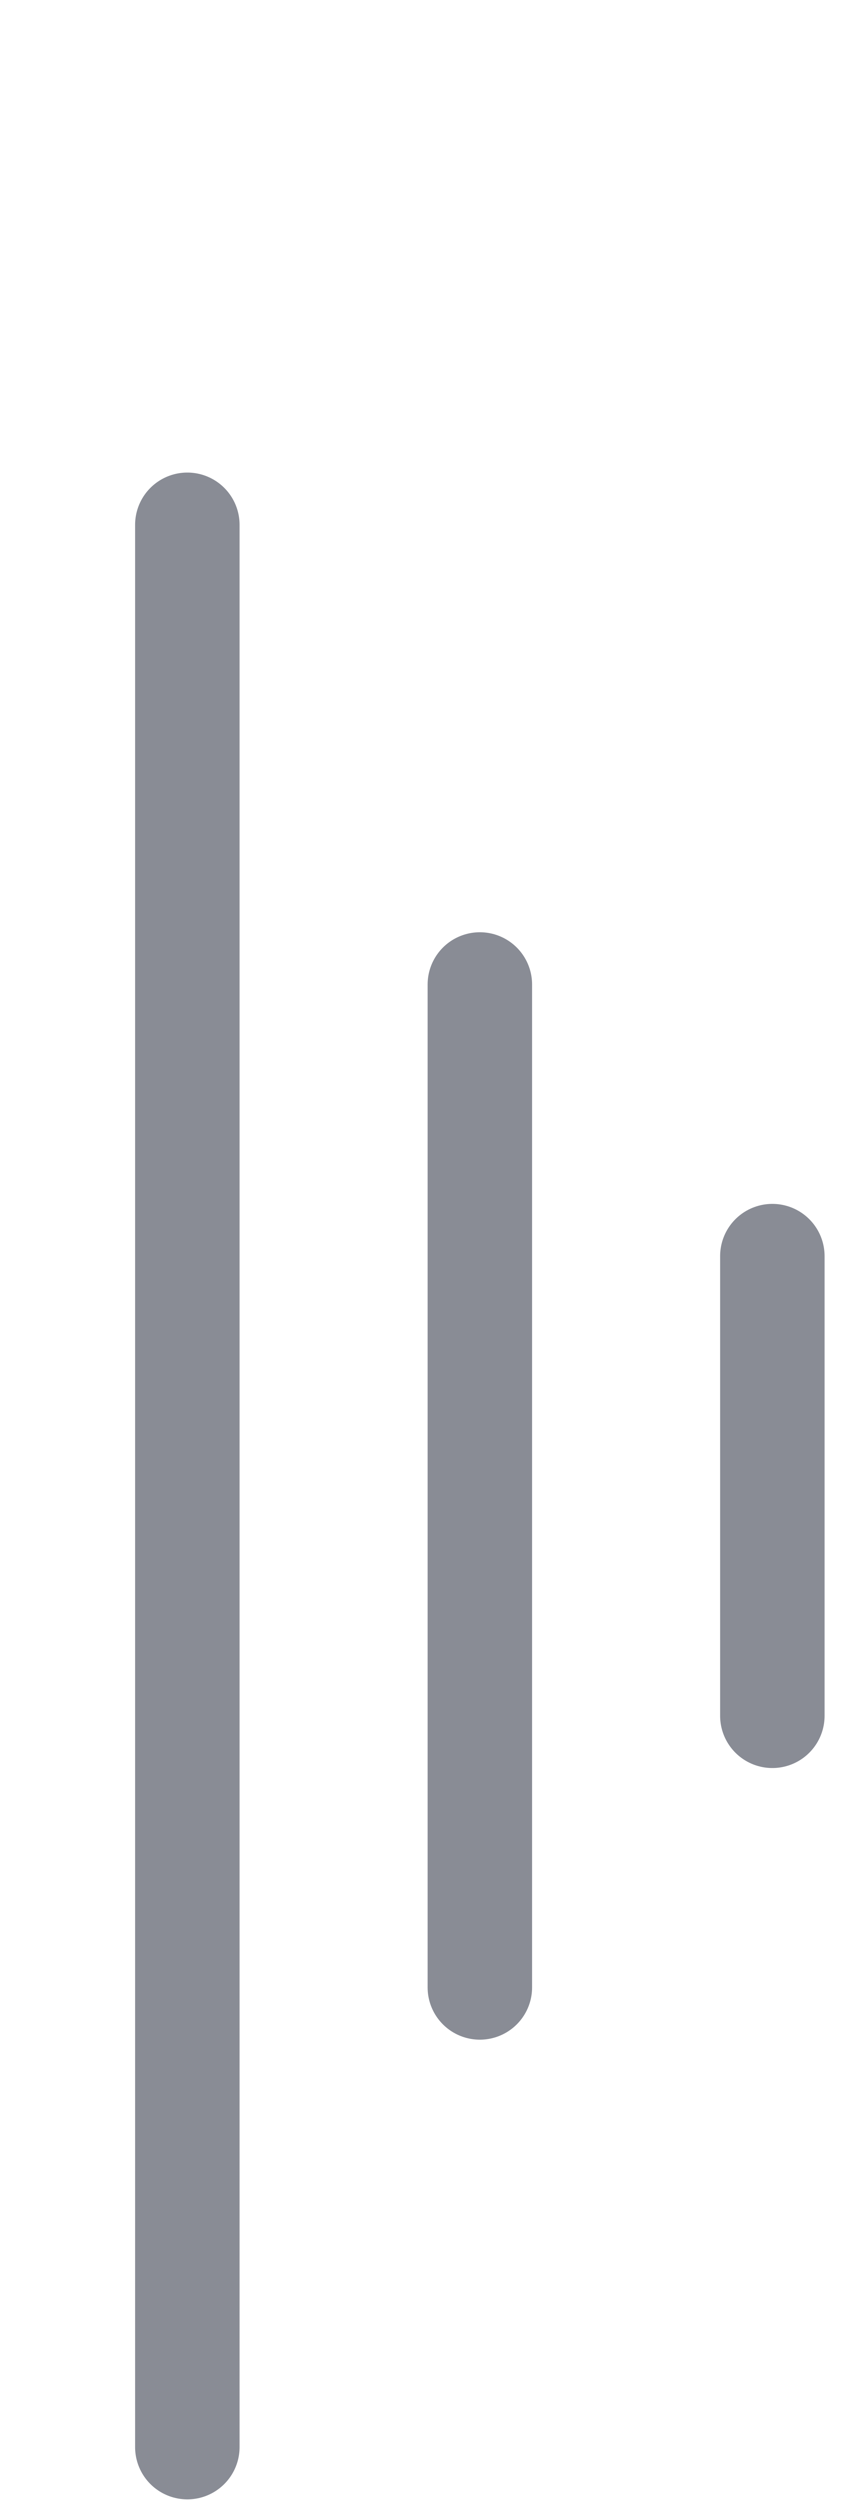 <svg width="250" height="725" viewBox="0 0 250 725" fill="none" xmlns="http://www.w3.org/2000/svg">
<g opacity="0.7" clip-path="url(#clip0_4001_2286)">
<g style="mix-blend-mode:color-dodge" opacity="0.7">
<path d="M54.332 152.19L54.332 709.666" stroke="#11162A" stroke-width="30.298" stroke-linecap="round"/>
<path d="M139.168 285.5L139.168 576.357" stroke="#11162A" stroke-width="30.298" stroke-linecap="round"/>
<path d="M224 364.274L224 497.583" stroke="#11162A" stroke-width="30.298" stroke-linecap="round"/>
</g>
</g>
<defs>
<clipPath id="clip0_4001_2286">
<rect width="535" height="725" fill="white" transform="translate(-285)"/>
</clipPath>
</defs>
</svg>
